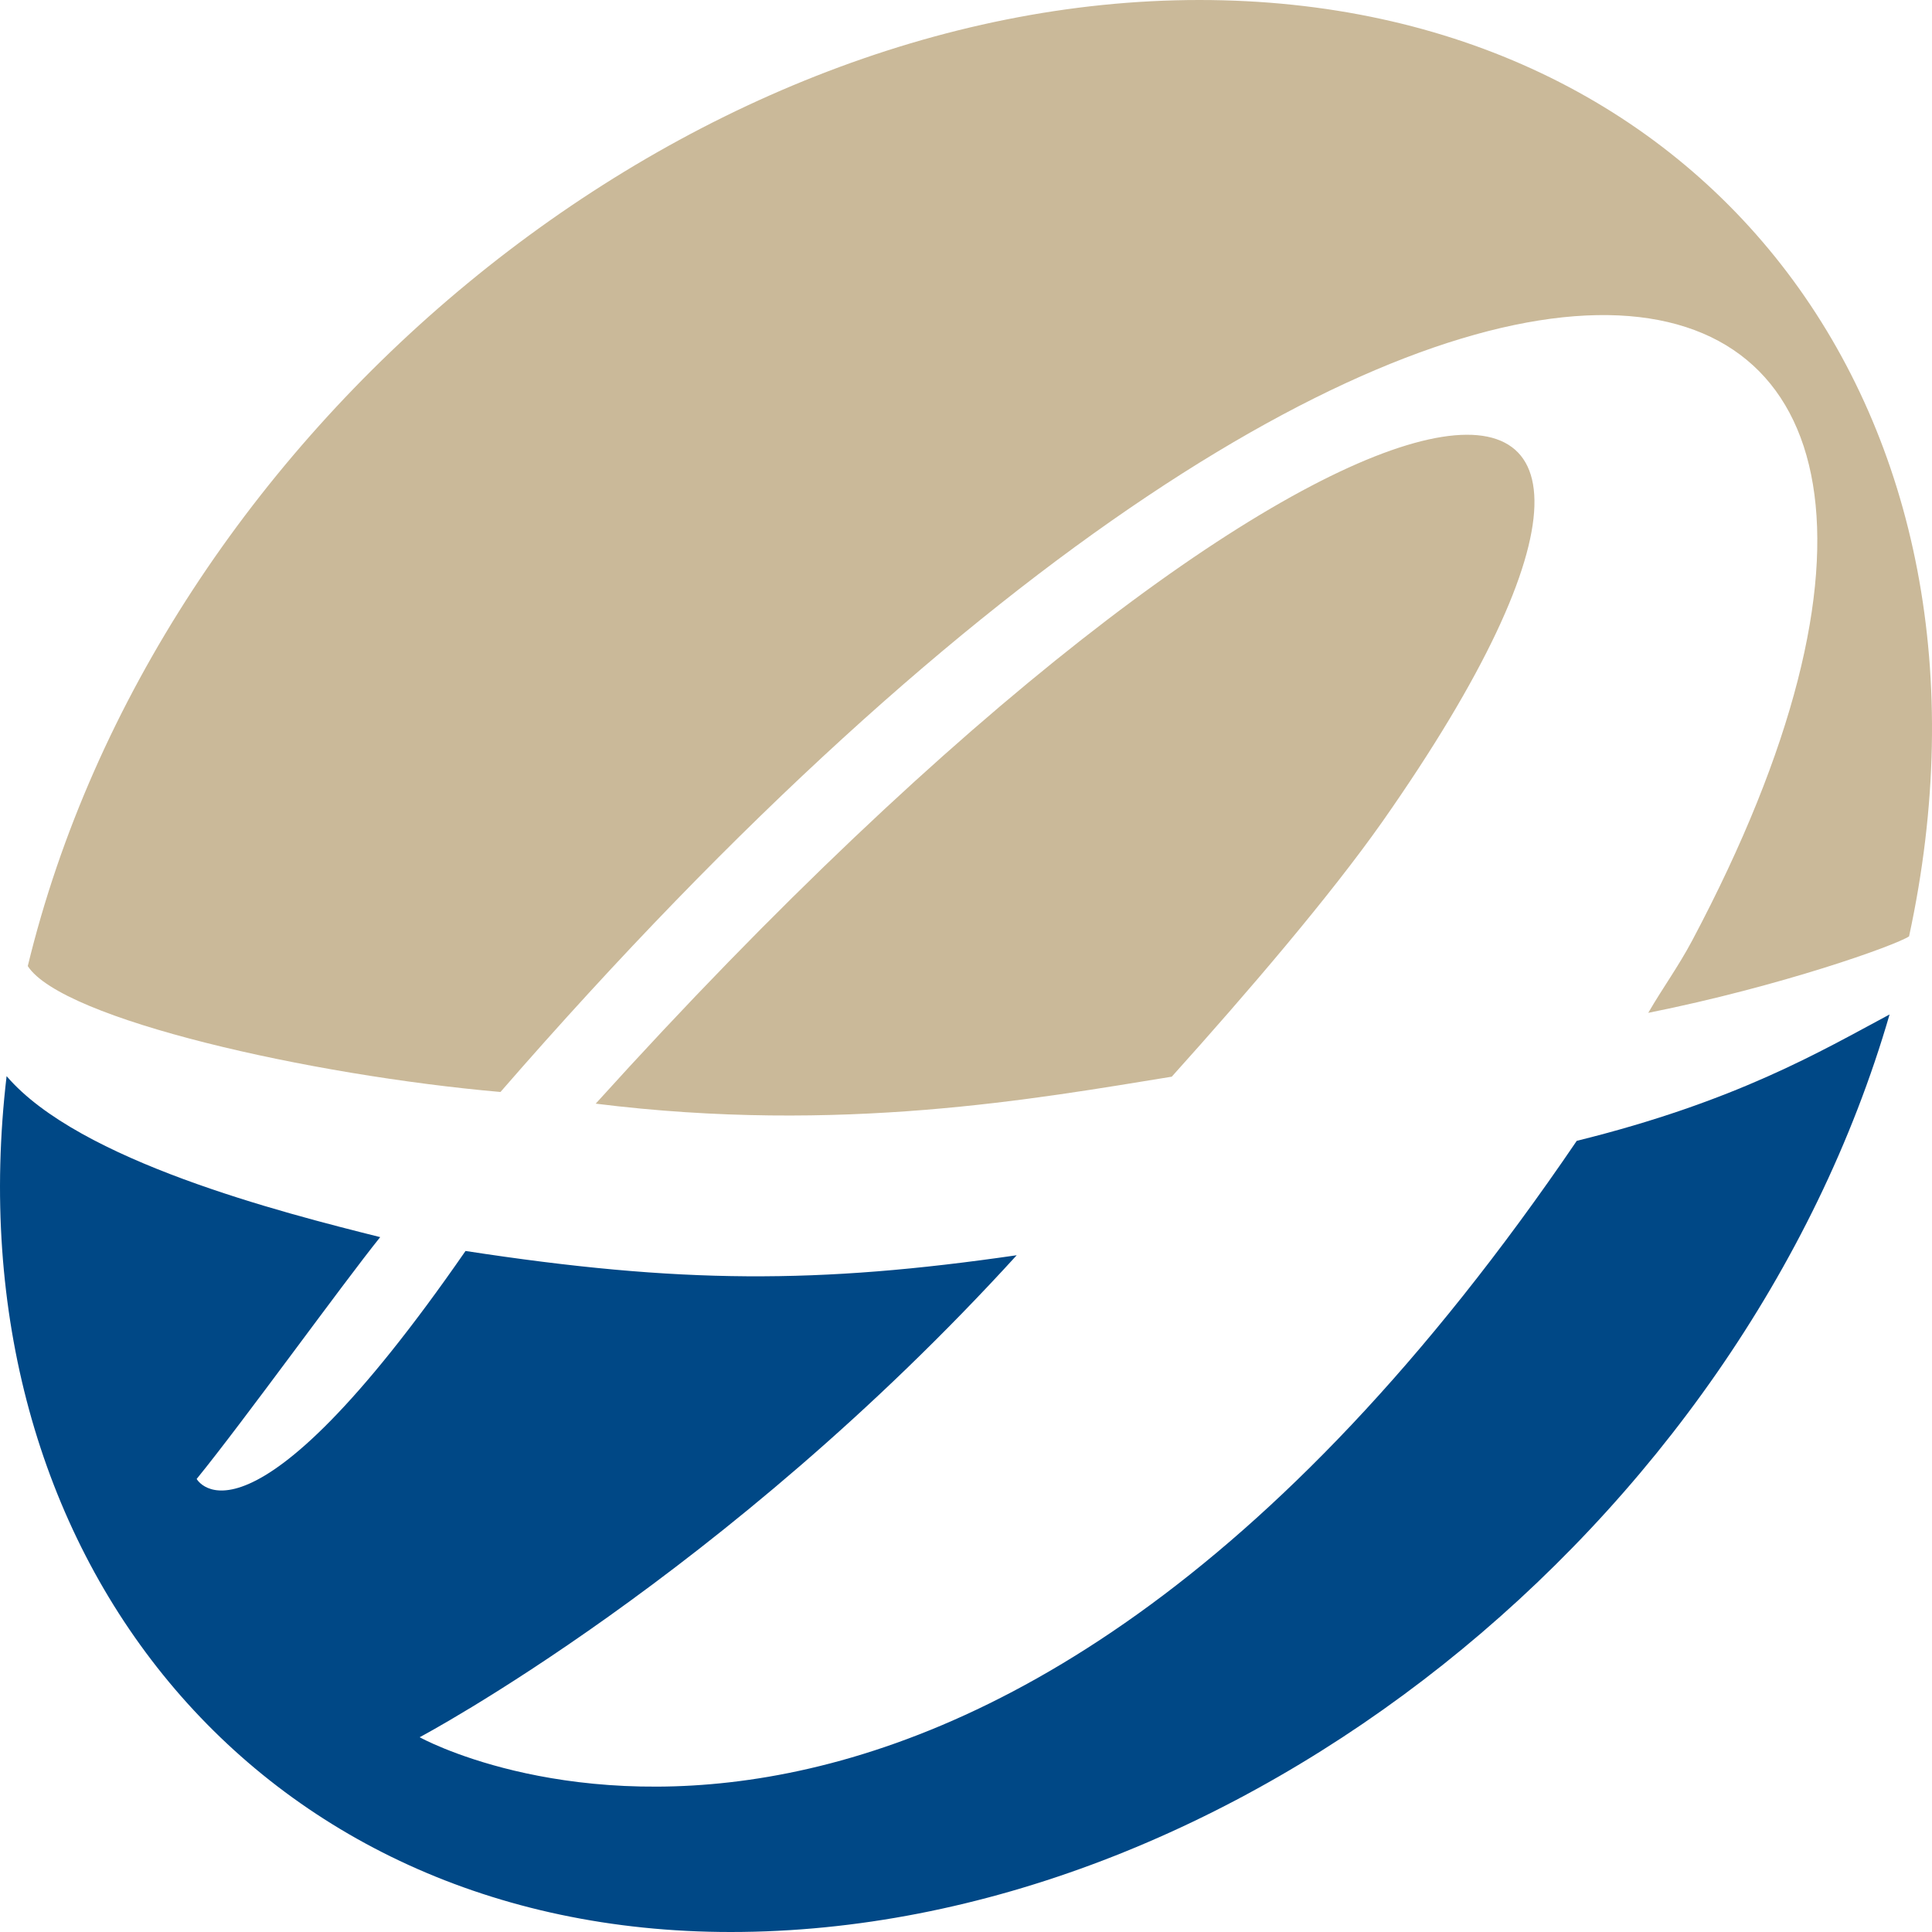 <svg xmlns="http://www.w3.org/2000/svg" width="24" height="24" fill="none" viewBox="0 0 24 24"><g clip-path="url(#a)"><path fill="#CAB999" d="M14.9 0C8.47 0 1.952 5.373.345 12.001c.426.662 3.512 1.357 5.872 1.564C18.084-.085 26.1 2.109 21.024 11.678c-.178.335-.367.59-.549.904 1.653-.331 3.07-.837 3.24-.95C25.116 5.157 21.224 0 14.9 0zM7.4 13.71c3.046.38 5.477-.063 7.156-.335.946-1.052 1.963-2.24 2.618-3.17 5.098-7.272-.79-6.433-9.774 3.505z"/><path fill="#004886" d="M5.214 21.58s3.785-2.003 7.416-5.987c-2.472.359-4.181.356-6.847-.053-2.727 3.94-3.34 2.832-3.34 2.832.582-.715 1.81-2.42 2.28-3.004-1.228-.307-3.74-.947-4.641-2C-.611 19.265 3.156 24 9.078 24c6.236 0 12.552-5.051 14.395-11.398-.858.459-1.904 1.08-3.886 1.57-7.6 11.185-14.373 7.409-14.373 7.409z"/></g><defs><clipPath id="a"><path fill="#fff" d="M0 0h24v24H0z"/></clipPath></defs></svg>